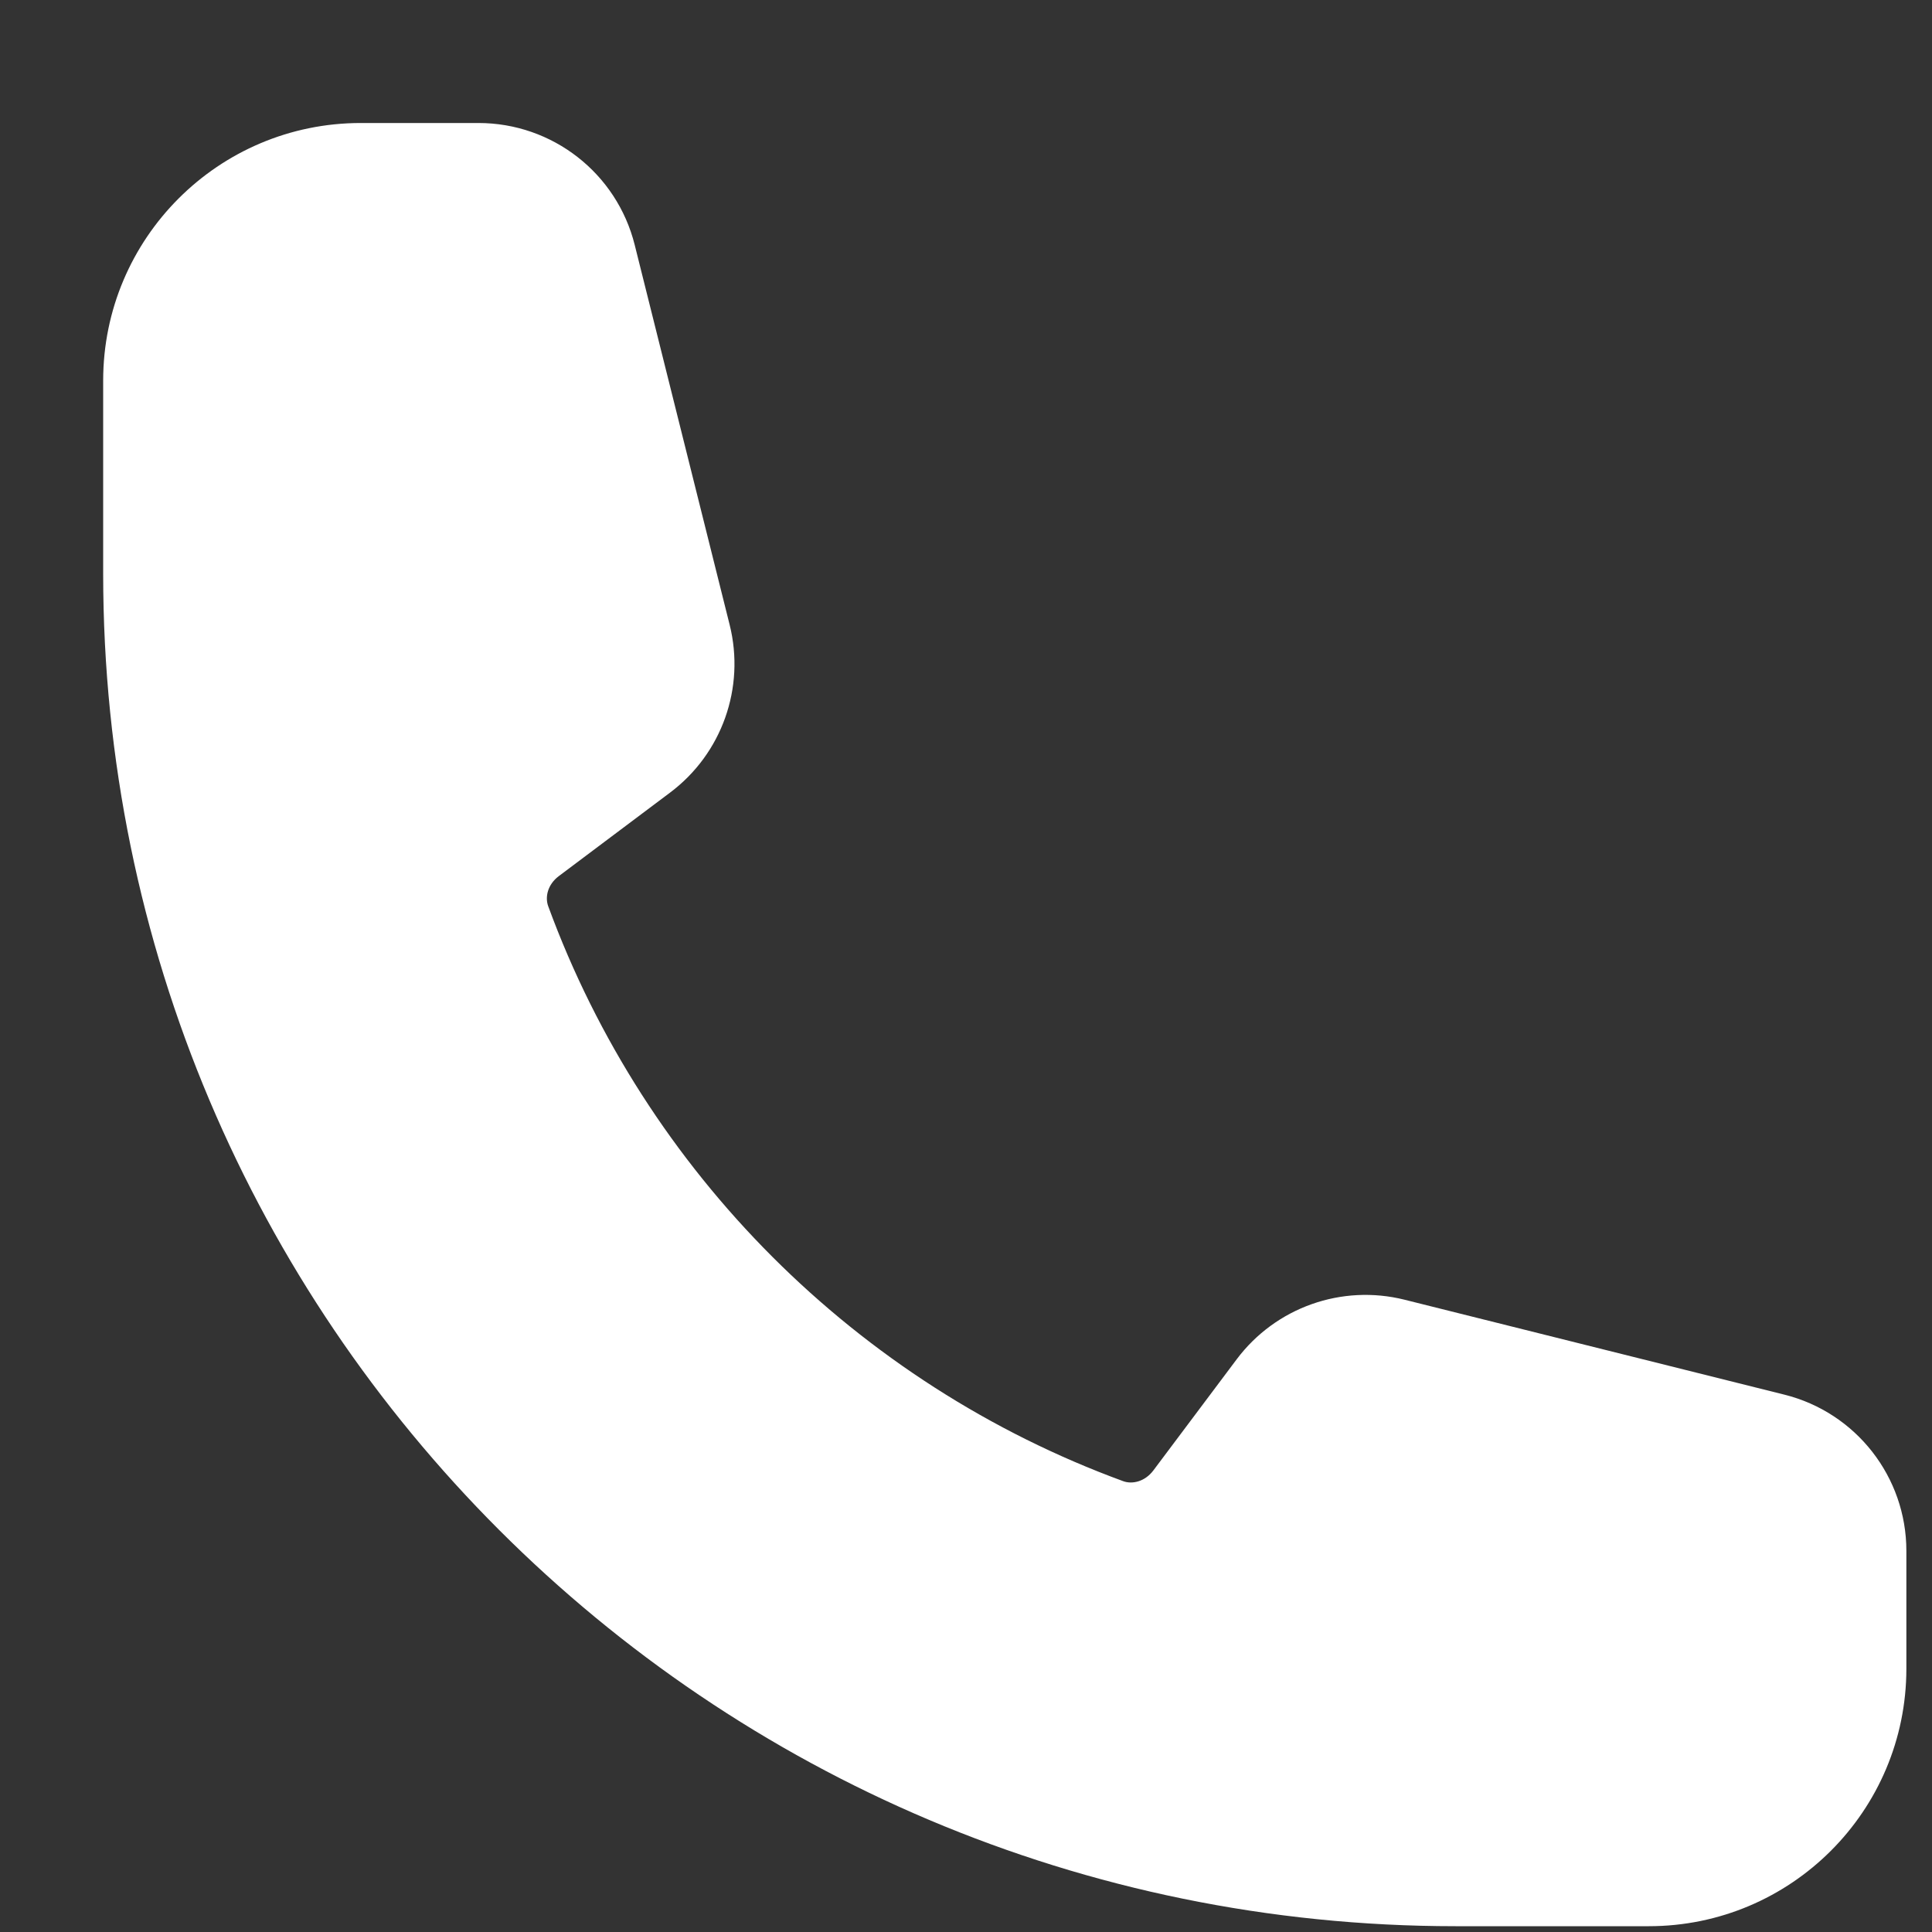 <svg width="15" height="15" viewBox="0 0 15 15" fill="none" xmlns="http://www.w3.org/2000/svg">
<rect x="0" y="0" width="15" height="15" fill="#333333" stroke="none"/>
<path fill-rule="evenodd" clip-rule="evenodd" d="M0.801 2.955C0.801 1.851 1.696 0.955 2.801 0.955H3.715C4.289 0.955 4.789 1.345 4.928 1.902L5.665 4.851C5.787 5.339 5.605 5.852 5.202 6.154L4.34 6.801C4.25 6.868 4.231 6.966 4.256 7.035C5.013 9.101 6.654 10.743 8.721 11.5C8.79 11.525 8.888 11.505 8.955 11.416L9.602 10.553C9.904 10.151 10.417 9.969 10.905 10.091L13.854 10.828C14.41 10.967 14.801 11.467 14.801 12.041V12.955C14.801 14.06 13.905 14.955 12.801 14.955H11.301C5.502 14.955 0.801 10.254 0.801 4.455V2.955Z" fill="white"/>
</svg>
